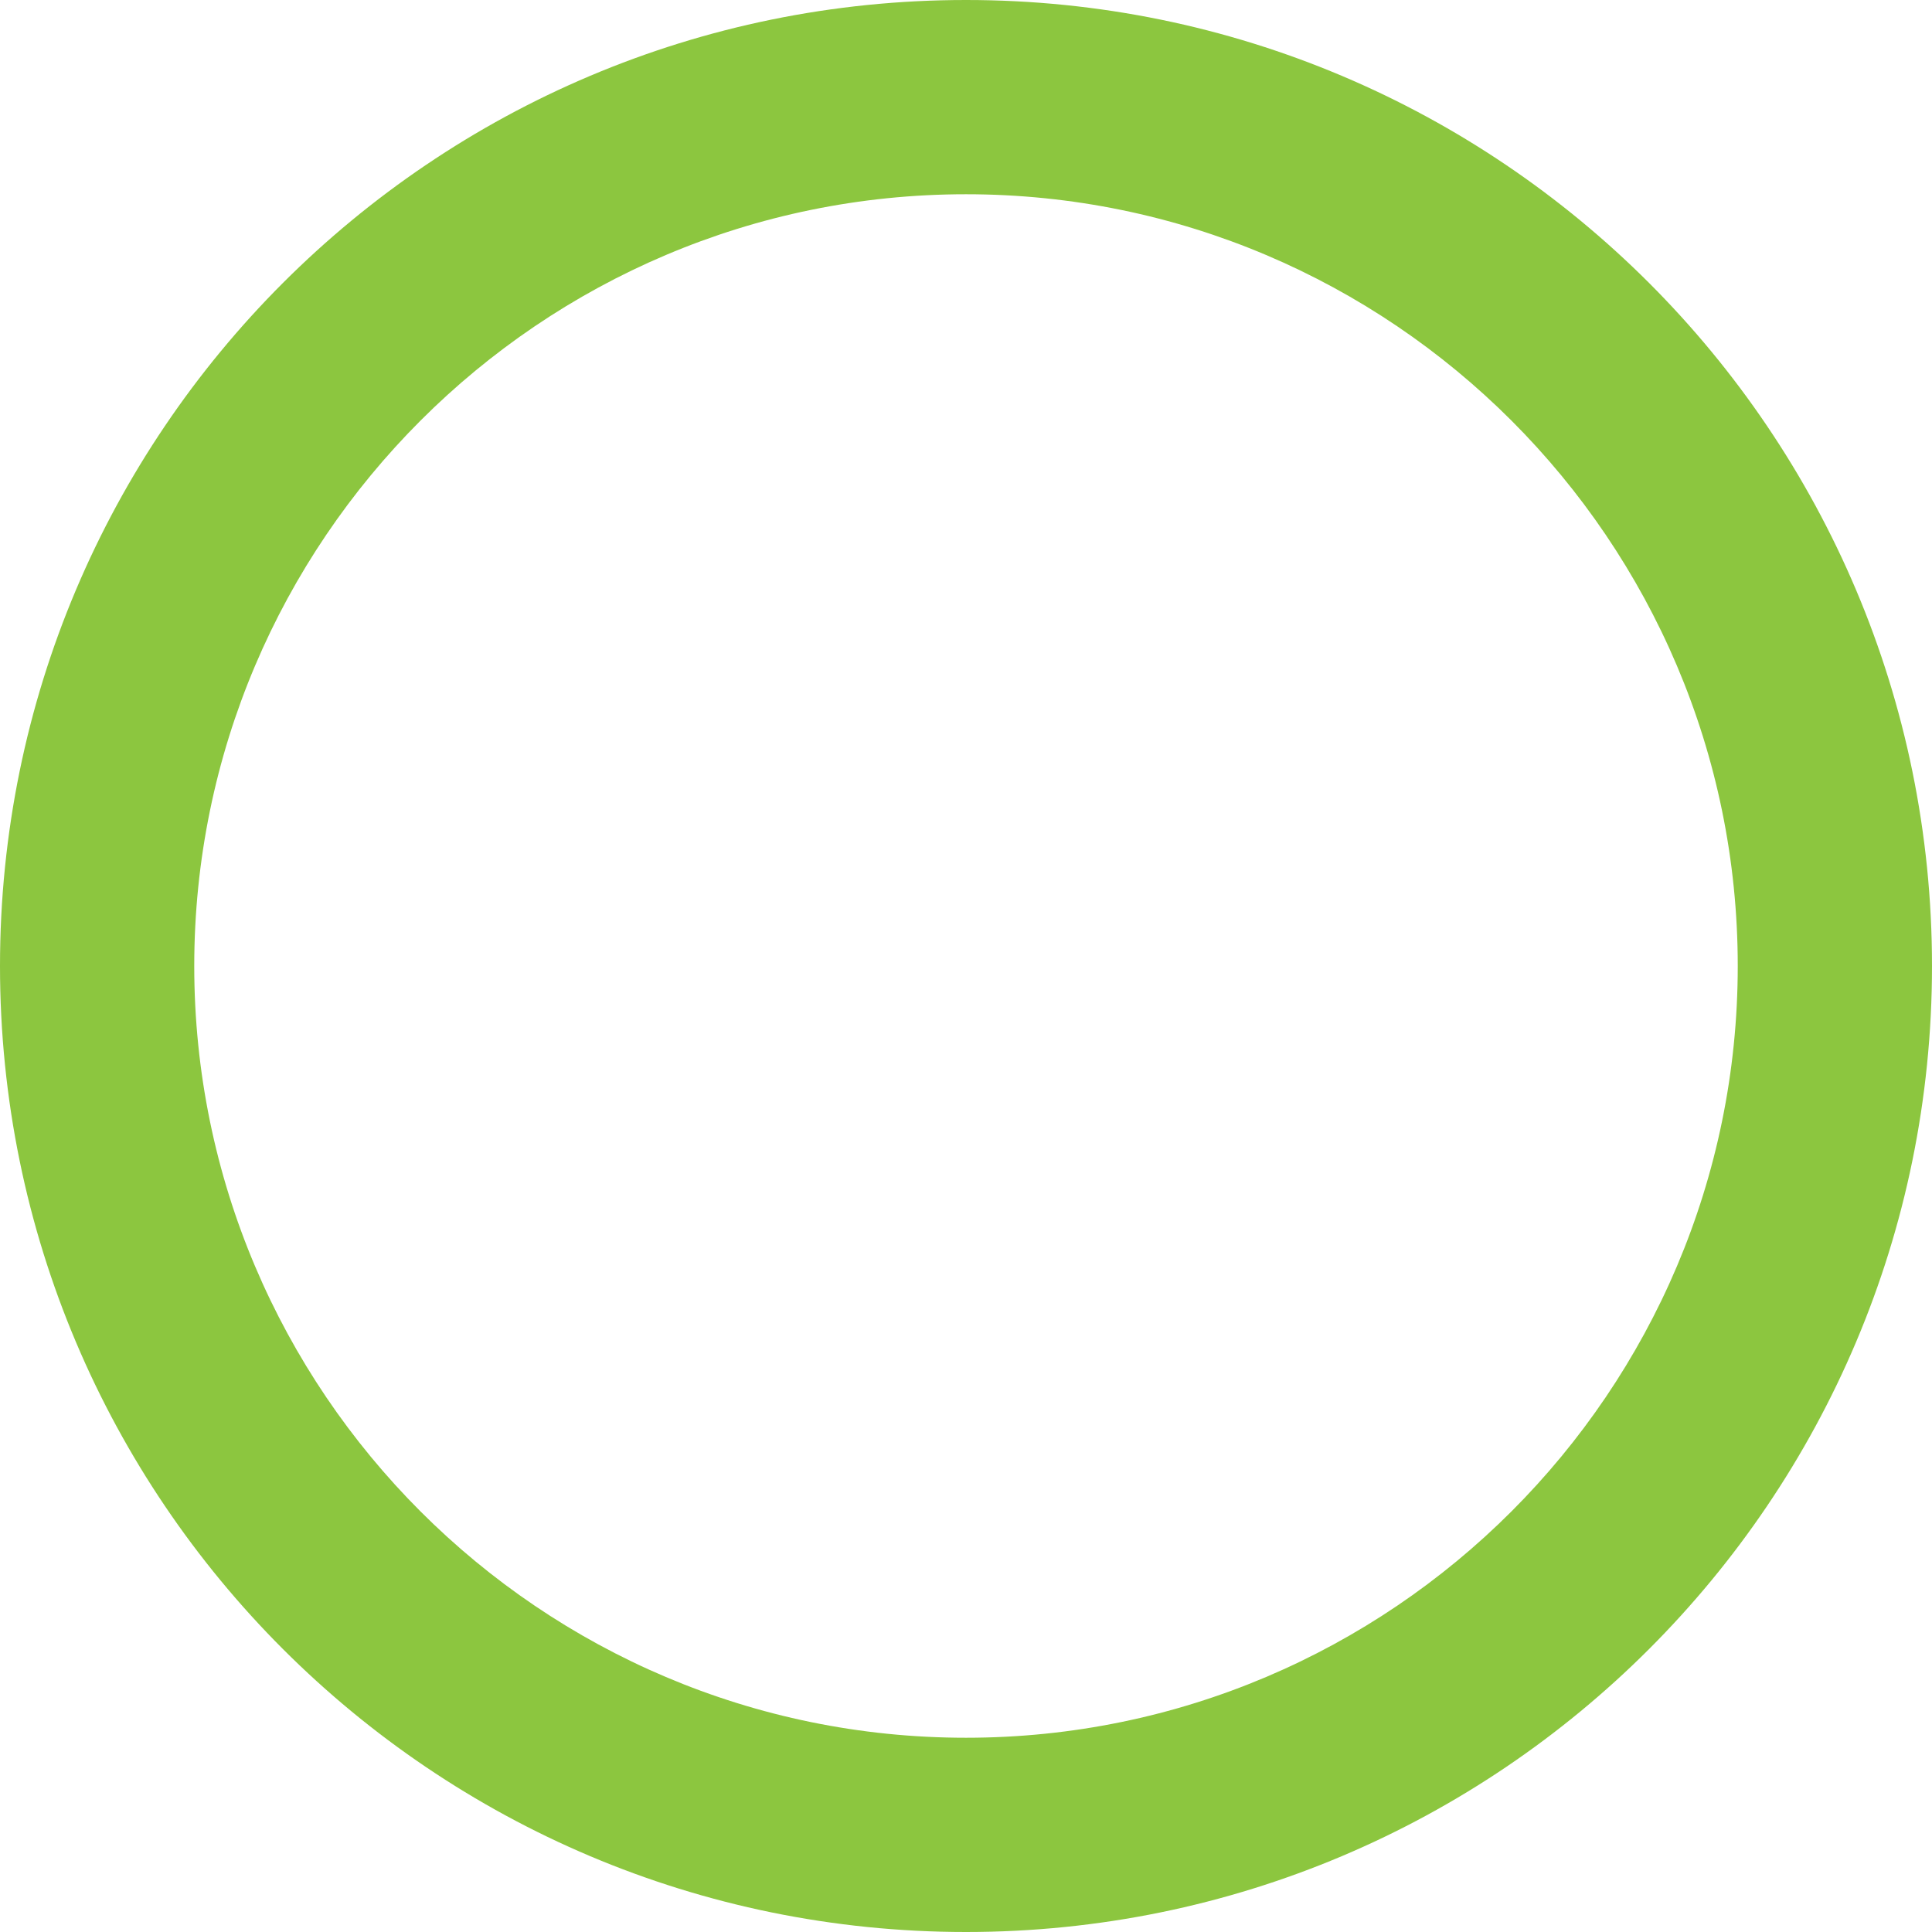 <?xml version="1.0" encoding="UTF-8"?>
<svg id="_レイヤー_2" data-name="レイヤー 2" xmlns="http://www.w3.org/2000/svg" width="198.92" height="198.92" viewBox="0 0 198.92 198.92">
  <defs>
    <style>
      .cls-1 {
        fill: #8cc63f;
      }
    </style>
  </defs>
  <g id="_レイヤー_1-2" data-name="レイヤー 1">
    <path class="cls-1" d="M99.46,0C44.53,0,0,44.53,0,99.46s44.53,99.46,99.46,99.46,99.46-44.53,99.46-99.46S154.39,0,99.46,0ZM99.46,178.92c-43.82,0-79.46-35.65-79.46-79.46S55.65,20,99.46,20s79.46,35.65,79.46,79.46-35.65,79.46-79.46,79.46Z"/>
  </g>
</svg>